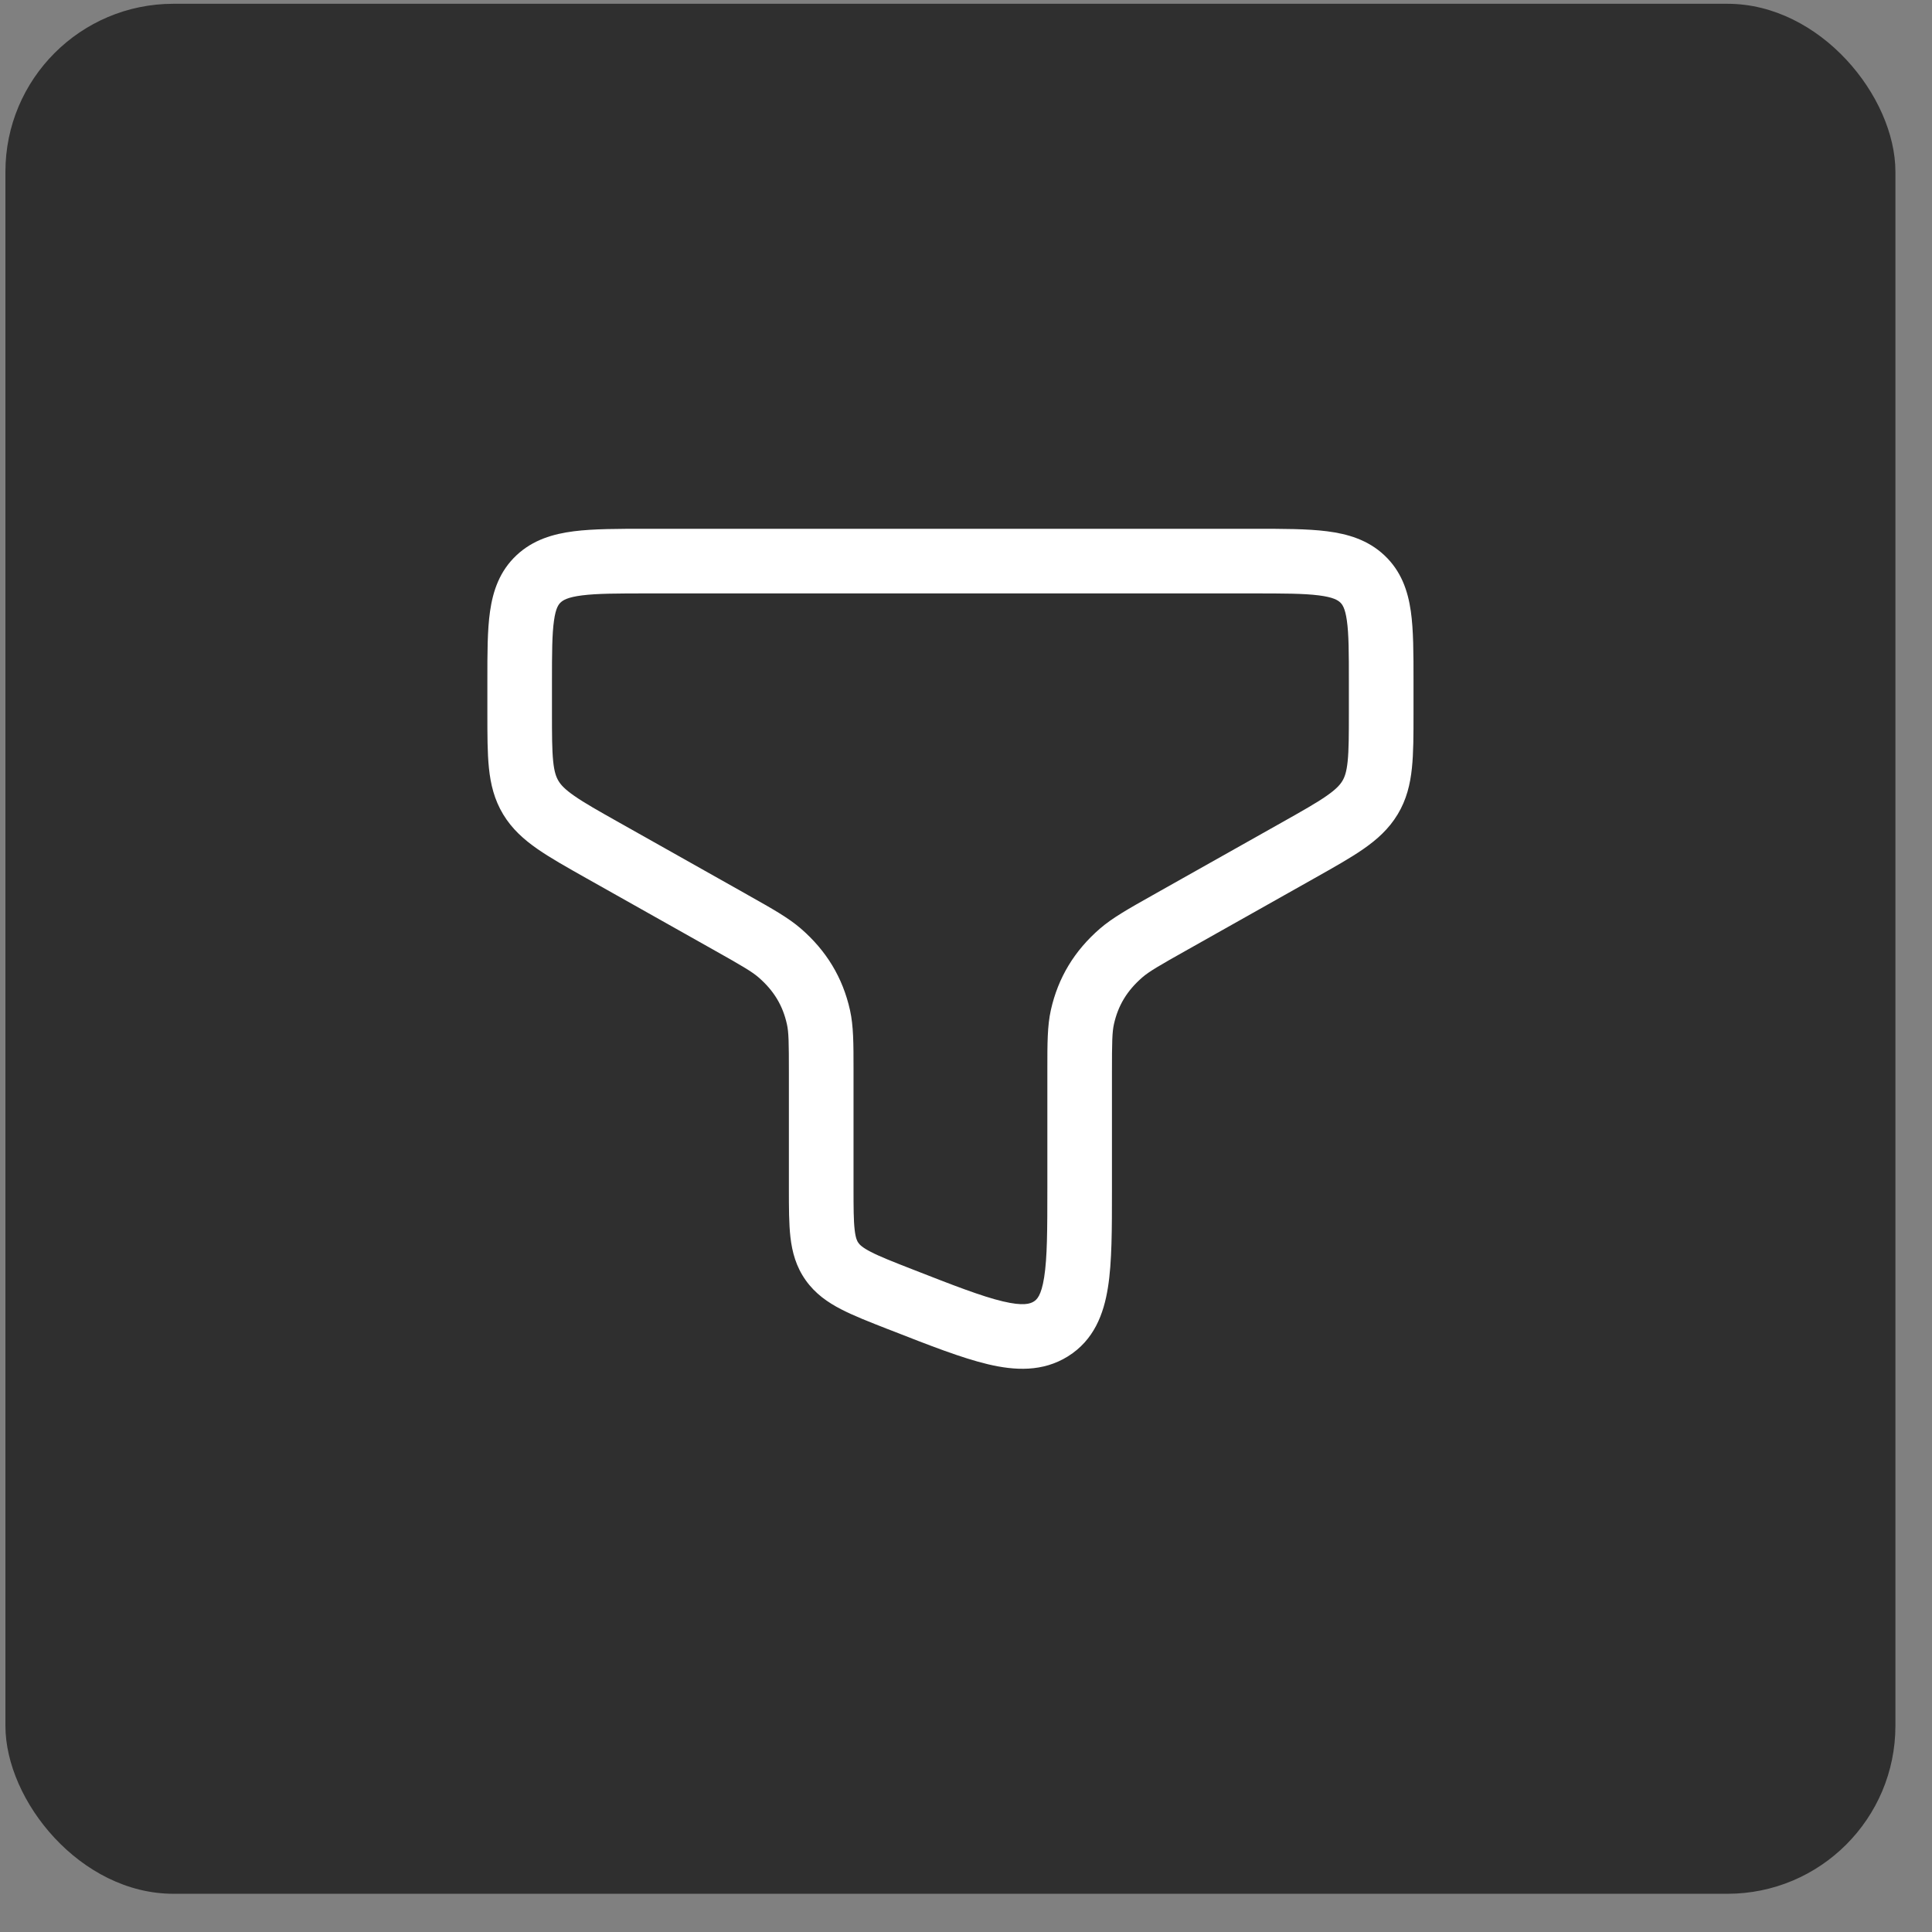 <svg width="46" height="46" viewBox="0 0 46 46" fill="none" xmlns="http://www.w3.org/2000/svg">
<rect x="0" y="0" width="46" height="46" fill="#808080" stroke="none"/>
<rect x="0.129" y="0.09" width="45" height="45" rx="4" fill="#2F2F2F"/>
<path fill-rule="evenodd" clip-rule="evenodd" d="M15.402 12.59C15.418 12.59 15.434 12.59 15.45 12.59L29.857 12.59C30.541 12.59 31.126 12.59 31.593 12.649C32.089 12.712 32.568 12.852 32.961 13.221C33.362 13.597 33.521 14.066 33.591 14.553C33.655 15.002 33.655 15.559 33.655 16.194L33.655 16.991C33.655 17.491 33.655 17.925 33.617 18.286C33.577 18.674 33.489 19.039 33.278 19.389C33.068 19.737 32.786 19.989 32.461 20.215C32.154 20.428 31.762 20.648 31.301 20.908L28.284 22.607C27.596 22.993 27.357 23.133 27.198 23.271C26.831 23.59 26.621 23.943 26.522 24.386C26.48 24.575 26.475 24.813 26.475 25.537L26.475 28.339C26.475 29.264 26.476 30.048 26.38 30.651C26.279 31.293 26.044 31.908 25.429 32.293C24.828 32.669 24.165 32.635 23.521 32.482C22.901 32.335 22.137 32.036 21.22 31.677L21.131 31.643C20.702 31.475 20.326 31.328 20.028 31.174C19.708 31.009 19.411 30.803 19.184 30.483C18.954 30.16 18.861 29.813 18.82 29.458C18.783 29.135 18.783 28.747 18.783 28.314L18.783 25.537C18.783 24.813 18.779 24.575 18.736 24.386C18.638 23.943 18.428 23.59 18.061 23.271C17.901 23.133 17.662 22.993 16.975 22.607L13.957 20.908C13.496 20.648 13.105 20.428 12.798 20.215C12.473 19.989 12.19 19.737 11.98 19.389C11.769 19.039 11.681 18.674 11.641 18.286C11.604 17.925 11.604 17.491 11.604 16.991L11.604 16.246C11.604 16.229 11.604 16.211 11.604 16.194C11.604 15.559 11.603 15.002 11.668 14.553C11.738 14.066 11.897 13.597 12.297 13.221C12.691 12.852 13.17 12.712 13.665 12.649C14.133 12.59 14.717 12.59 15.402 12.59ZM13.858 14.176C13.516 14.219 13.407 14.29 13.35 14.343C13.3 14.39 13.233 14.473 13.191 14.772C13.144 15.098 13.142 15.543 13.142 16.246V16.954C13.142 17.502 13.143 17.855 13.171 18.127C13.197 18.381 13.243 18.503 13.298 18.594C13.354 18.688 13.448 18.793 13.676 18.951C13.915 19.118 14.243 19.303 14.742 19.584L17.73 21.266C17.758 21.282 17.785 21.297 17.812 21.313C18.385 21.635 18.776 21.855 19.069 22.11C19.676 22.636 20.065 23.276 20.238 24.051C20.322 24.428 20.322 24.85 20.322 25.446C20.322 25.476 20.322 25.506 20.322 25.537V28.275C20.322 28.759 20.323 29.057 20.349 29.281C20.372 29.484 20.409 29.552 20.438 29.592C20.469 29.636 20.53 29.702 20.734 29.807C20.952 29.92 21.252 30.038 21.726 30.223C22.712 30.609 23.375 30.866 23.877 30.985C24.368 31.102 24.529 31.041 24.613 30.989C24.683 30.945 24.791 30.857 24.861 30.412C24.935 29.943 24.937 29.281 24.937 28.275V25.537C24.937 25.506 24.937 25.476 24.937 25.446C24.937 24.85 24.936 24.428 25.02 24.051C25.193 23.276 25.582 22.636 26.189 22.11C26.483 21.855 26.873 21.635 27.446 21.313C27.473 21.297 27.501 21.282 27.529 21.266L30.517 19.584C31.016 19.303 31.343 19.118 31.583 18.951C31.81 18.793 31.904 18.688 31.961 18.594C32.016 18.503 32.061 18.381 32.087 18.127C32.115 17.855 32.116 17.502 32.116 16.954V16.246C32.116 15.543 32.115 15.098 32.068 14.772C32.025 14.473 31.959 14.39 31.909 14.343C31.852 14.29 31.743 14.219 31.401 14.176C31.041 14.13 30.554 14.129 29.809 14.129H15.45C14.704 14.129 14.217 14.13 13.858 14.176Z" fill="white"/>
</svg>
